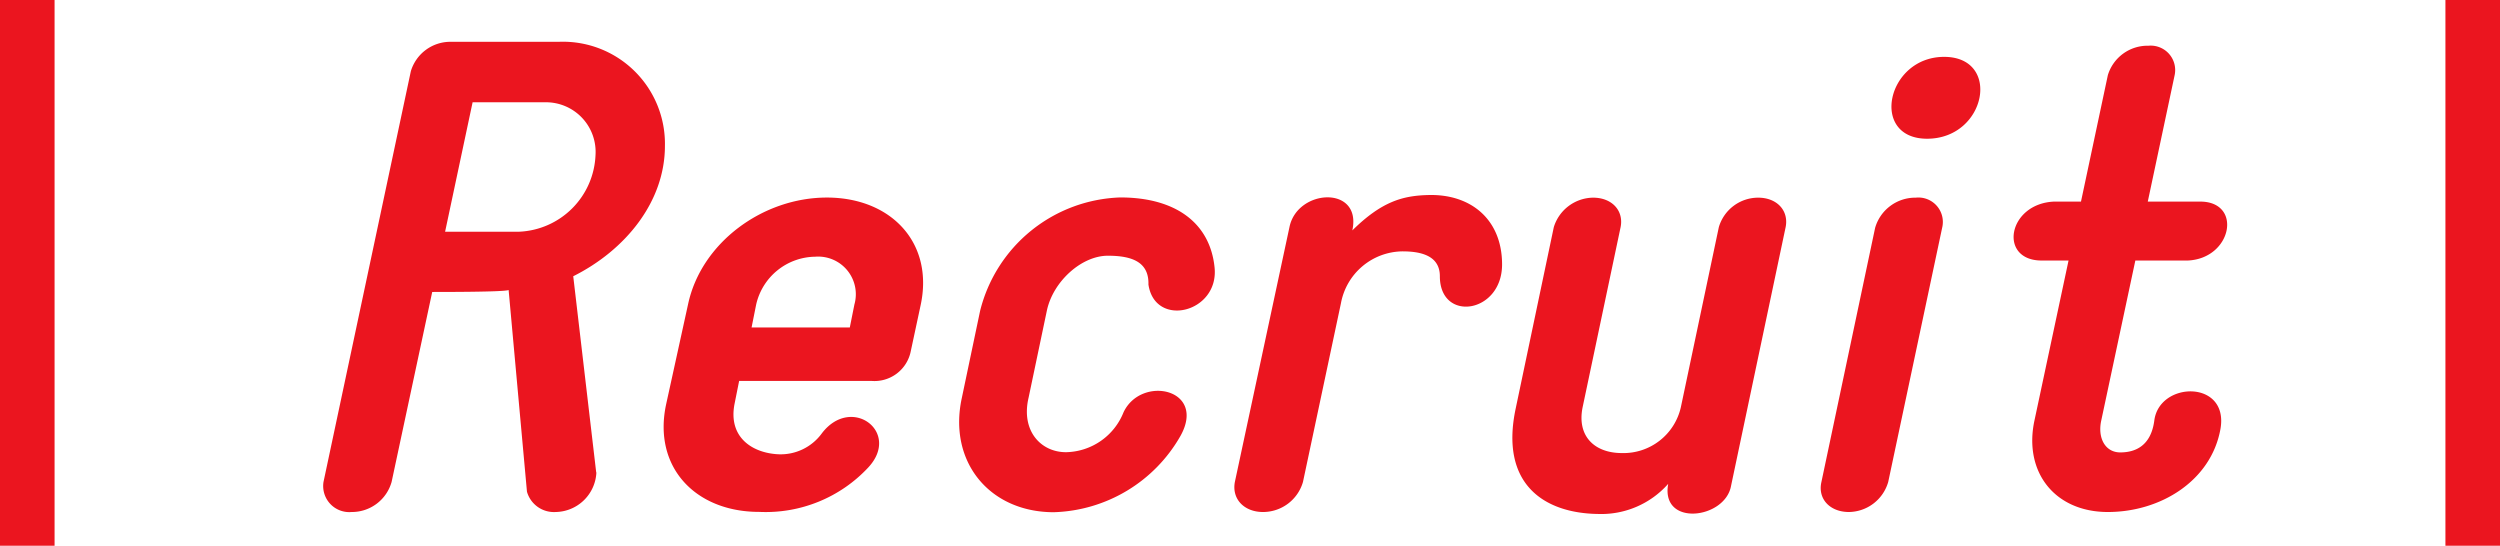 <svg xmlns="http://www.w3.org/2000/svg" viewBox="0 0 229.05 50"><defs><style>.cls-1{fill:#eb151f;}</style></defs><title>アセット 24</title><g id="レイヤー_2" data-name="レイヤー 2"><g id="レイヤー_2-2" data-name="レイヤー 2"><path class="cls-1" d="M54.64,43.31a3.8,3.8,0,0,1-3.72,3.6,2.57,2.57,0,0,1-2.64-1.86L46.6,26.57c-.12.06-.9.18-7,.18l-3.72,17.4a3.78,3.78,0,0,1-3.66,2.76,2.39,2.39,0,0,1-2.58-2.76l8-37.62a3.78,3.78,0,0,1,3.66-2.7h9.9a9.35,9.35,0,0,1,9.72,9.54c0,5.1-3.6,9.54-8.4,11.94l2.1,17.94ZM47.56,21.23a7.32,7.32,0,0,0,7-7,4.55,4.55,0,0,0-4.5-4.86H43.3L40.78,21.23Z"/><path class="cls-1" d="M84.34,28l-.9,4.2a3.39,3.39,0,0,1-3.6,2.7H67.72L67.3,37c-.6,3.06,1.62,4.5,4,4.62a4.67,4.67,0,0,0,4-1.92c2.7-3.54,7.26-.12,4.26,3.12a12.84,12.84,0,0,1-10,4.08c-5.88,0-9.78-4.14-8.52-9.9l2-9.12c1.2-5.64,6.84-9.78,12.72-9.78S85.6,22.25,84.34,28ZM68.86,30h9l.42-2.1a3.45,3.45,0,0,0-3.6-4.38,5.62,5.62,0,0,0-5.4,4.38Z"/><path class="cls-1" d="M88.12,36.47l1.68-8a13.7,13.7,0,0,1,12.84-10.38c5,0,8.22,2.28,8.64,6.42s-5.46,5.58-6.06,1.56c.06-2.1-1.56-2.64-3.72-2.64-2.4,0-5,2.34-5.58,5l-1.68,8c-.72,3.06,1.14,5,3.42,5a5.79,5.79,0,0,0,5.28-3.66c1.62-3.42,7.62-2.16,5.22,2.16a13.83,13.83,0,0,1-11.64,7C90.64,46.91,86.86,42.29,88.12,36.47Z"/><path class="cls-1" d="M130.84,17.87c3.9-.12,6.78,2.22,6.78,6.36,0,4.5-5.7,5.34-5.7,1.08,0-1.86-1.68-2.28-3.42-2.28a5.8,5.8,0,0,0-5.64,4.74l-3.48,16.38a3.81,3.81,0,0,1-3.66,2.76c-1.74,0-2.88-1.2-2.58-2.76l5-23.34c.72-3.54,6.66-3.84,5.76.3C126.58,18.47,128.5,17.93,130.84,17.87Z"/><path class="cls-1" d="M146.44,47.09c-5-.06-9.06-2.76-7.56-9.72l3.48-16.56a3.82,3.82,0,0,1,3.6-2.7c1.74,0,2.82,1.2,2.52,2.7L145,37.31c-.54,2.64,1.08,4.2,3.6,4.2a5.39,5.39,0,0,0,5.4-4.2l3.48-16.5a3.76,3.76,0,0,1,3.6-2.7c1.74,0,2.82,1.2,2.52,2.7l-5,23.7c-.54,3.06-6.48,3.78-5.76-.18A8.18,8.18,0,0,1,146.44,47.09Z"/><path class="cls-1" d="M177.94,20.87,173,44.15a3.8,3.8,0,0,1-3.6,2.76c-1.74,0-2.88-1.2-2.52-2.76l4.92-23.28a3.83,3.83,0,0,1,3.72-2.76A2.24,2.24,0,0,1,177.94,20.87Zm-1.38-8.16c-5.28,0-3.72-7.5,1.56-7.5S182,12.71,176.56,12.71Z"/><path class="cls-1" d="M192.52,38.51c-.36,1.62.36,2.94,1.74,2.94s2.82-.6,3.12-2.94c.48-3.6,6.84-3.72,6.06.78-.84,4.74-5.46,7.62-10.32,7.62s-7.74-3.66-6.72-8.4l3.12-14.64h-2.46c-4,0-3.12-5.22,1.14-5.4h2.46l2.46-11.58a3.8,3.8,0,0,1,3.72-2.7,2.24,2.24,0,0,1,2.4,2.7l-2.46,11.58h4.8c3.9,0,2.94,5.22-1.14,5.4h-4.8Z"/><rect class="cls-1" x="-22.5" y="22.5" width="50" height="5" transform="translate(-22.5 27.5) rotate(-90)"/><rect class="cls-1" x="201.55" y="22.5" width="50" height="5" transform="translate(201.55 251.55) rotate(-90)"/></g></g></svg>